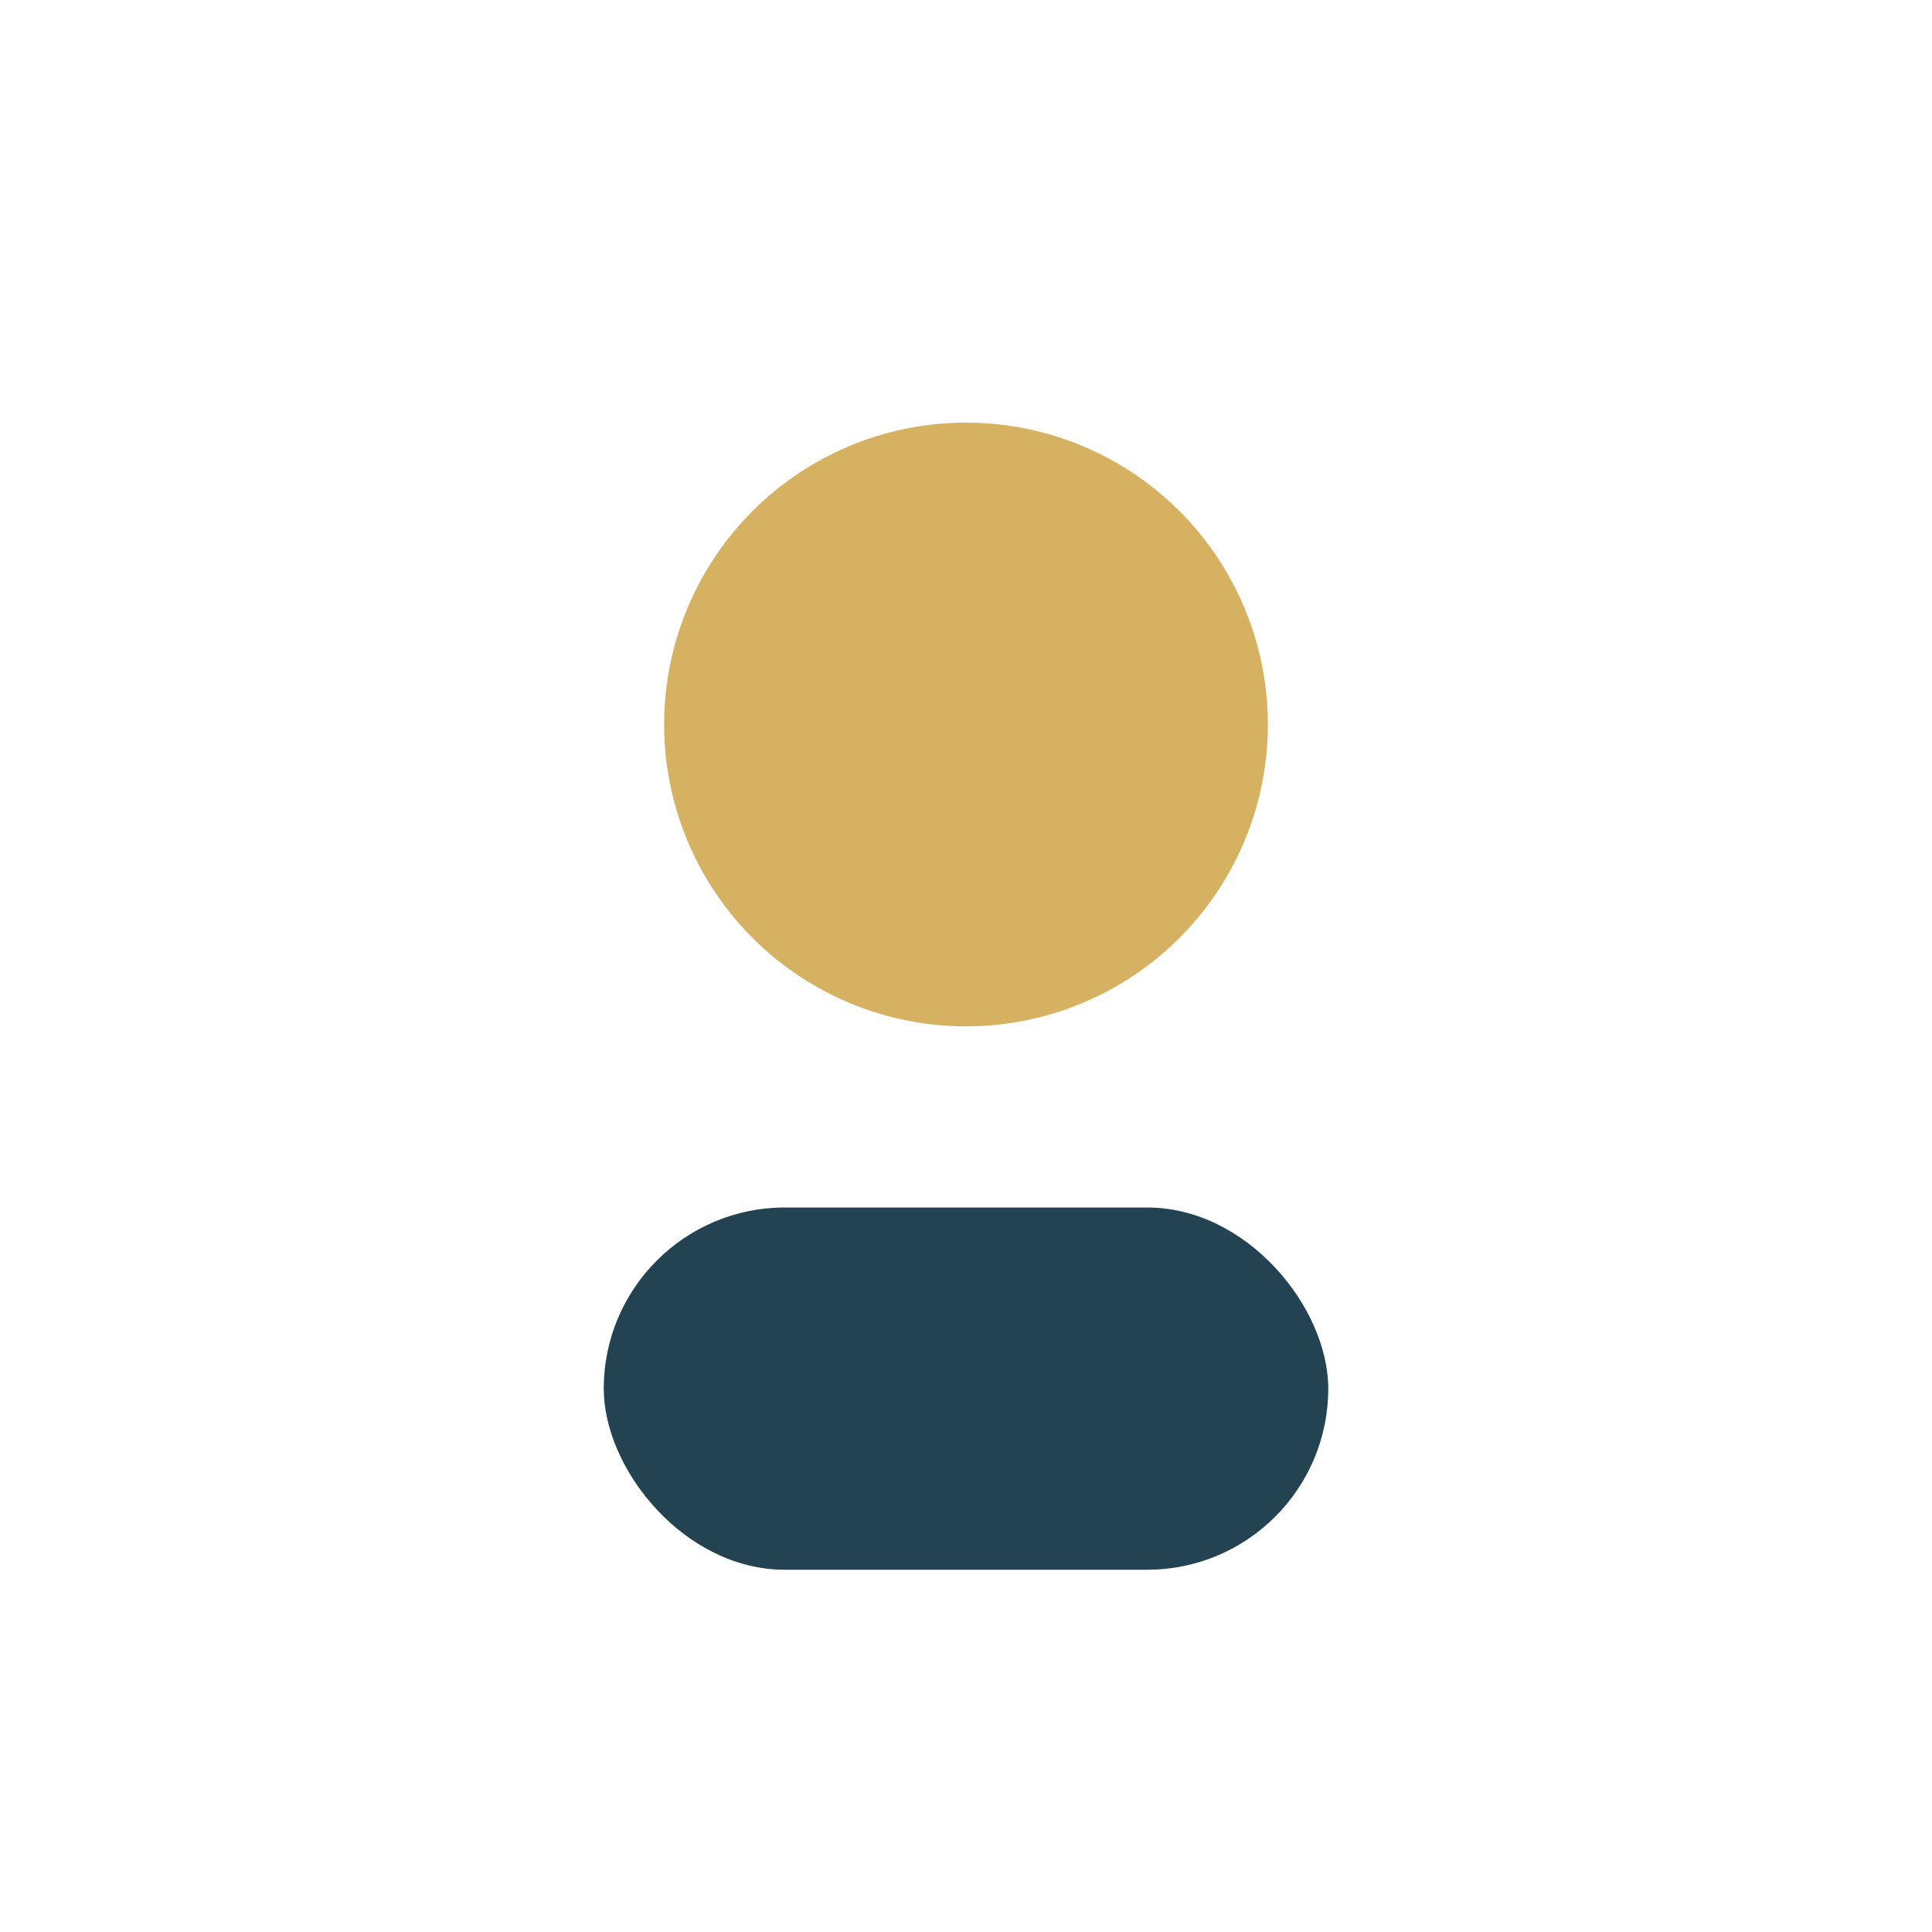 <?xml version="1.0" encoding="UTF-8"?>
<svg xmlns="http://www.w3.org/2000/svg" width="32" height="32" viewBox="0 0 32 32"><circle cx="16" cy="12" r="5" fill="#D6B161"/><rect x="10" y="20" width="12" height="6" rx="3" fill="#234352"/></svg>